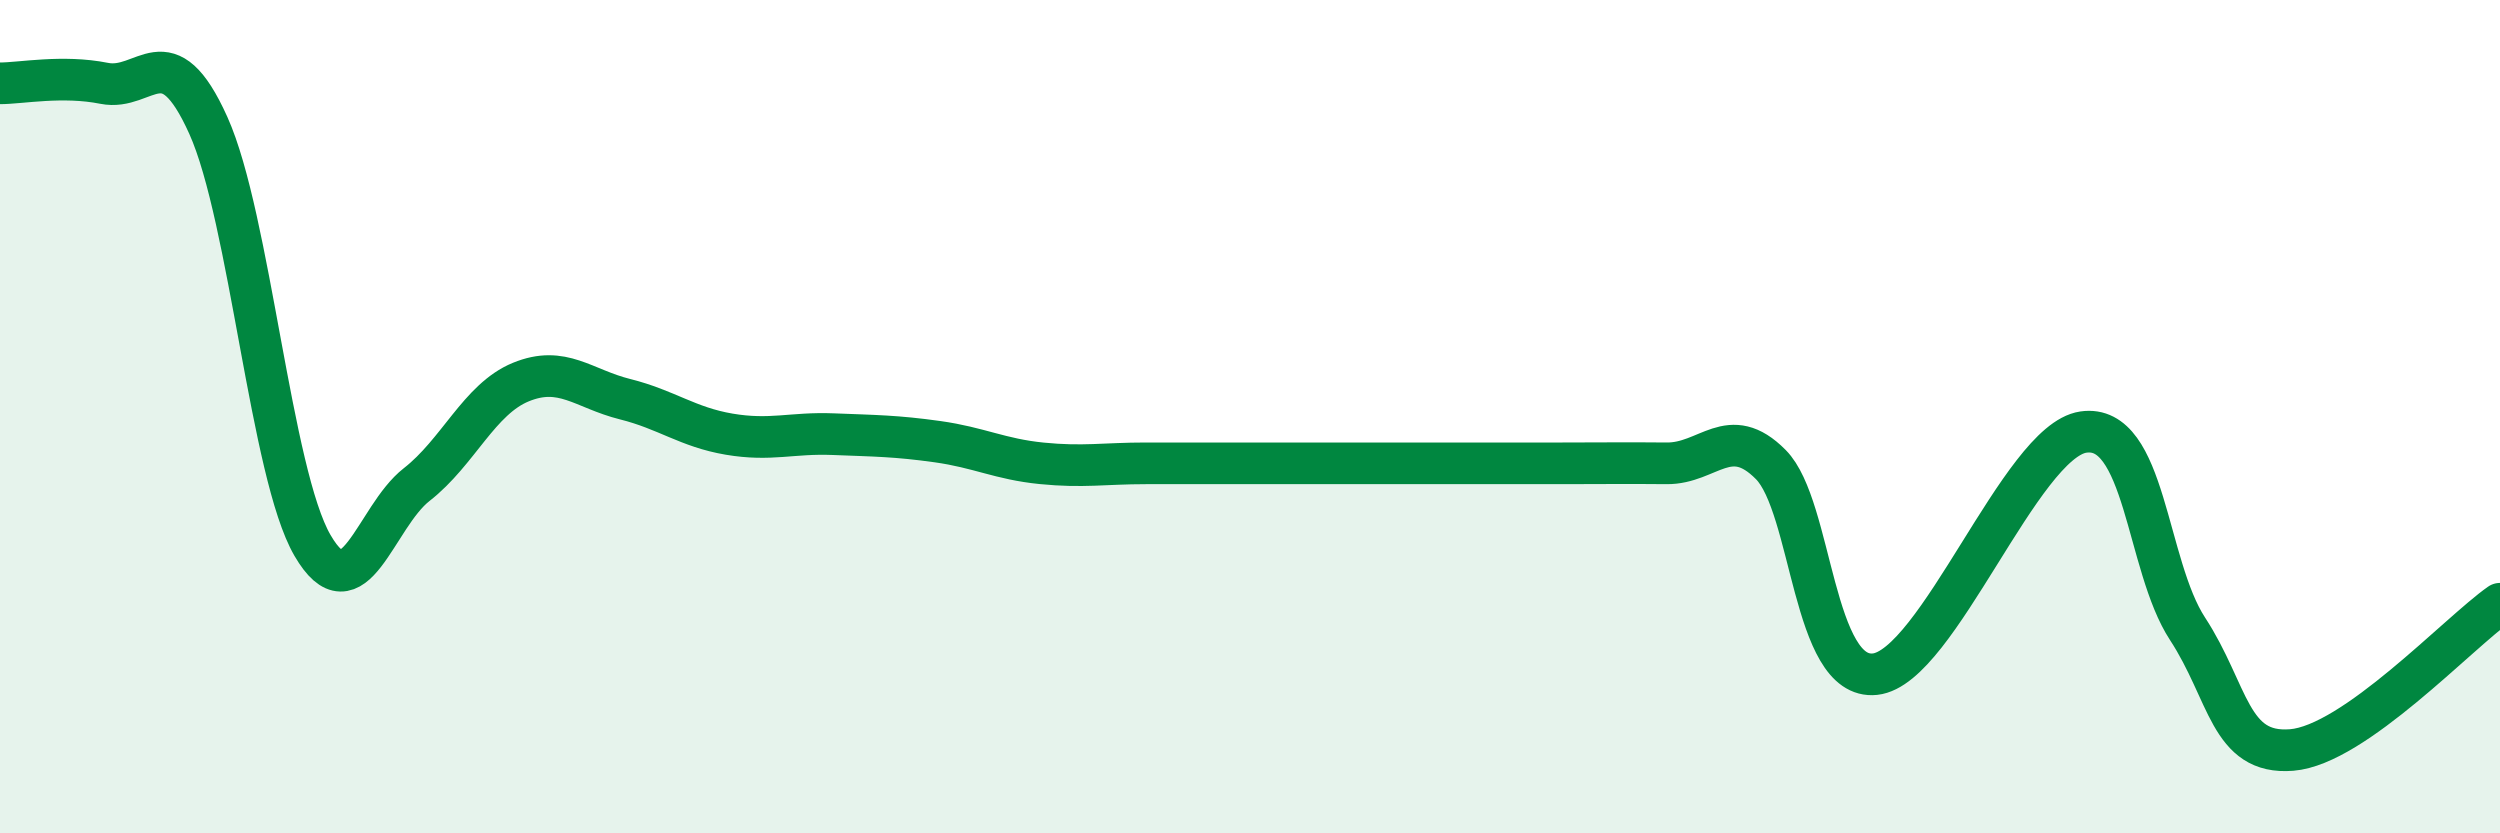 
    <svg width="60" height="20" viewBox="0 0 60 20" xmlns="http://www.w3.org/2000/svg">
      <path
        d="M 0,2 C 0.5,2 1.5,1.8 2.5,2 C 3.5,2.2 4,0.79 5,3.01 C 6,5.23 6.5,11.37 7.5,13.09 C 8.5,14.81 9,12.41 10,11.63 C 11,10.85 11.5,9.58 12.5,9.17 C 13.5,8.76 14,9.33 15,9.58 C 16,9.83 16.5,10.25 17.5,10.42 C 18.5,10.59 19,10.38 20,10.42 C 21,10.46 21.5,10.46 22.5,10.6 C 23.5,10.74 24,11.02 25,11.12 C 26,11.22 26.5,11.12 27.5,11.12 C 28.5,11.12 29,11.12 30,11.12 C 31,11.12 31.5,11.12 32.5,11.12 C 33.5,11.12 34,11.12 35,11.12 C 36,11.12 36.5,11.12 37.5,11.12 C 38.5,11.12 39,11.11 40,11.12 C 41,11.13 41.5,10.14 42.5,11.15 C 43.5,12.16 43.5,16.34 45,16.18 C 46.5,16.02 48.5,10.59 50,10.37 C 51.5,10.15 51.5,13.56 52.5,15.09 C 53.5,16.62 53.5,18.12 55,18 C 56.5,17.88 59,15.19 60,14.49L60 20L0 20Z"
        fill="#008740"
        opacity="0.1"
        stroke-linecap="round"
        stroke-linejoin="round"
      />
      <path
        d="M 0,2 C 0.5,2 1.5,1.8 2.5,2 C 3.5,2.2 4,0.79 5,3.01 C 6,5.23 6.5,11.37 7.5,13.09 C 8.5,14.81 9,12.41 10,11.63 C 11,10.85 11.5,9.58 12.5,9.17 C 13.5,8.76 14,9.33 15,9.58 C 16,9.83 16.5,10.25 17.5,10.42 C 18.5,10.59 19,10.38 20,10.42 C 21,10.46 21.5,10.46 22.5,10.6 C 23.5,10.74 24,11.02 25,11.12 C 26,11.22 26.5,11.12 27.5,11.12 C 28.5,11.12 29,11.12 30,11.12 C 31,11.12 31.5,11.12 32.5,11.12 C 33.5,11.12 34,11.12 35,11.12 C 36,11.12 36.5,11.12 37.5,11.12 C 38.5,11.12 39,11.11 40,11.12 C 41,11.13 41.5,10.14 42.5,11.15 C 43.5,12.16 43.5,16.34 45,16.18 C 46.5,16.02 48.5,10.59 50,10.37 C 51.5,10.15 51.5,13.56 52.5,15.09 C 53.5,16.62 53.5,18.12 55,18 C 56.5,17.88 59,15.19 60,14.49"
        stroke="#008740"
        stroke-width="1"
        fill="none"
        stroke-linecap="round"
        stroke-linejoin="round"
      />
    </svg>
  